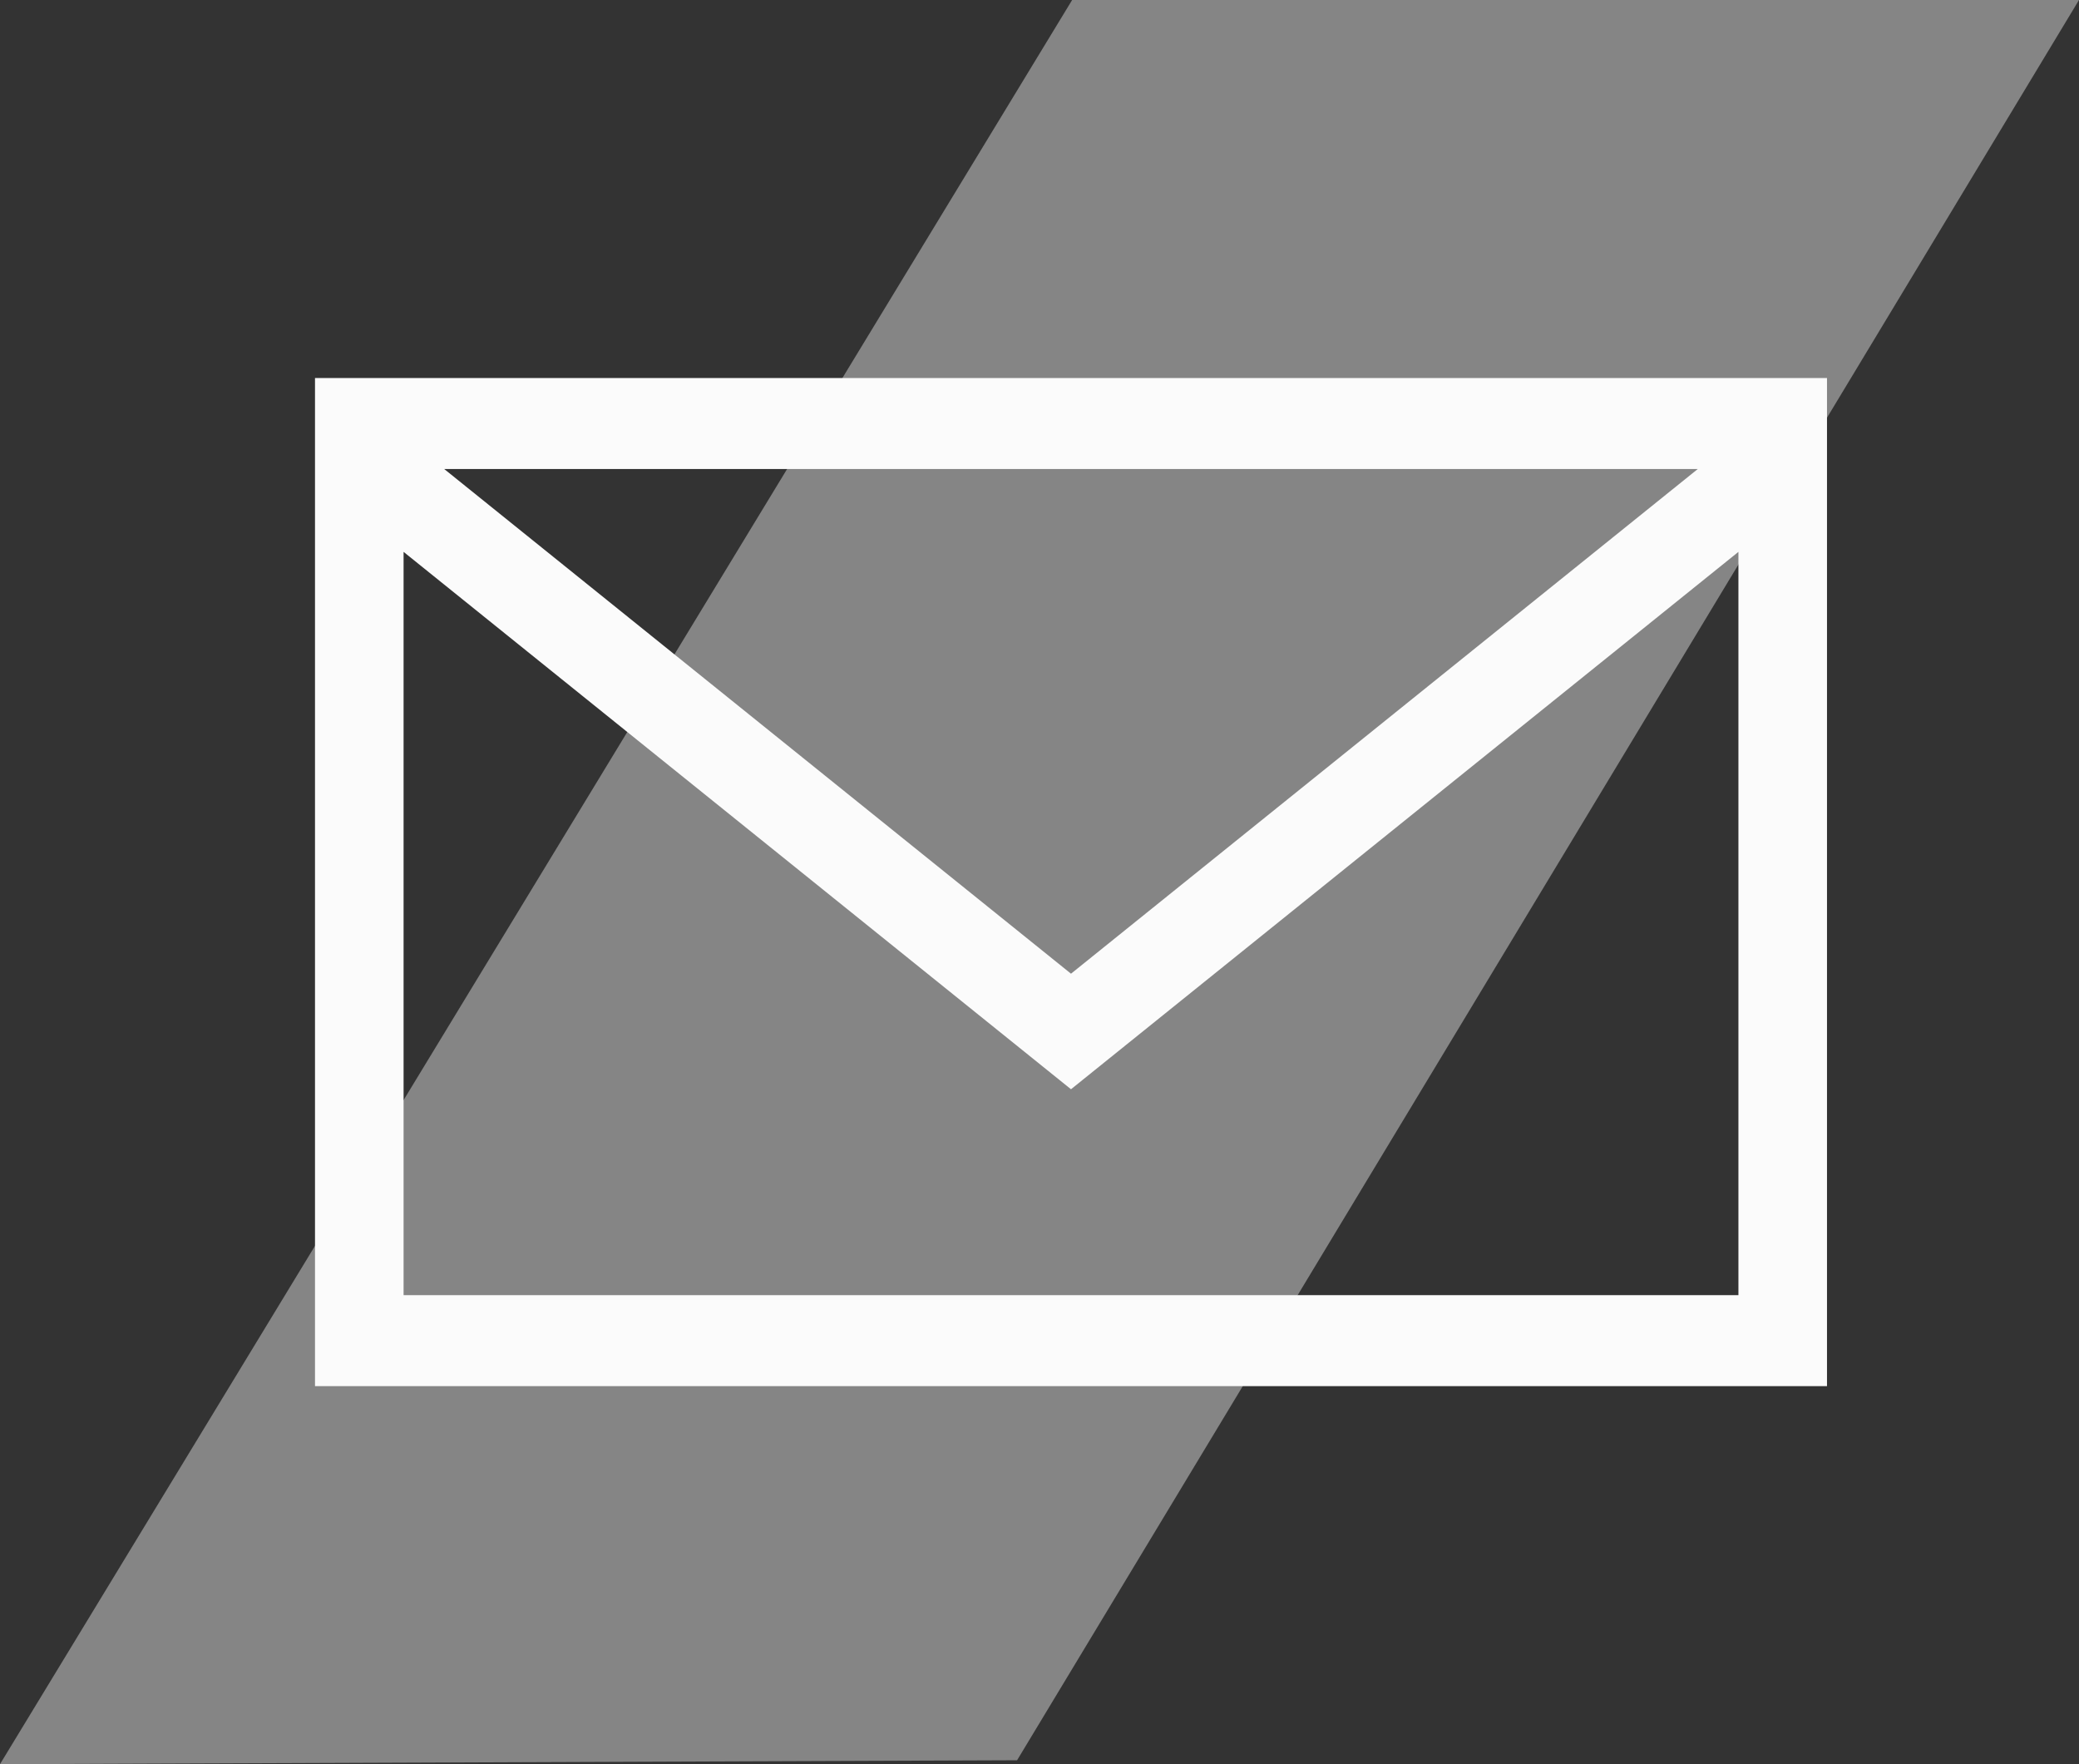 <?xml version="1.0" encoding="UTF-8"?> <svg xmlns="http://www.w3.org/2000/svg" width="33" height="28" viewBox="0 0 33 28" fill="none"><rect x="0" y="0" width="33" height="28" fill="#333333" stroke="none"/> <path d="M33 0H17.018L0 28L16.144 27.938L33 0Z" fill="white" fill-opacity="0.4"></path> <path d="M5 6V22H29V6H5ZM26.949 7.444L17 15.454L7.051 7.444H26.949ZM6.406 20.556V8.759L17 17.288L27.594 8.759V20.556H6.406Z" fill="#FBFBFB"></path> </svg> 